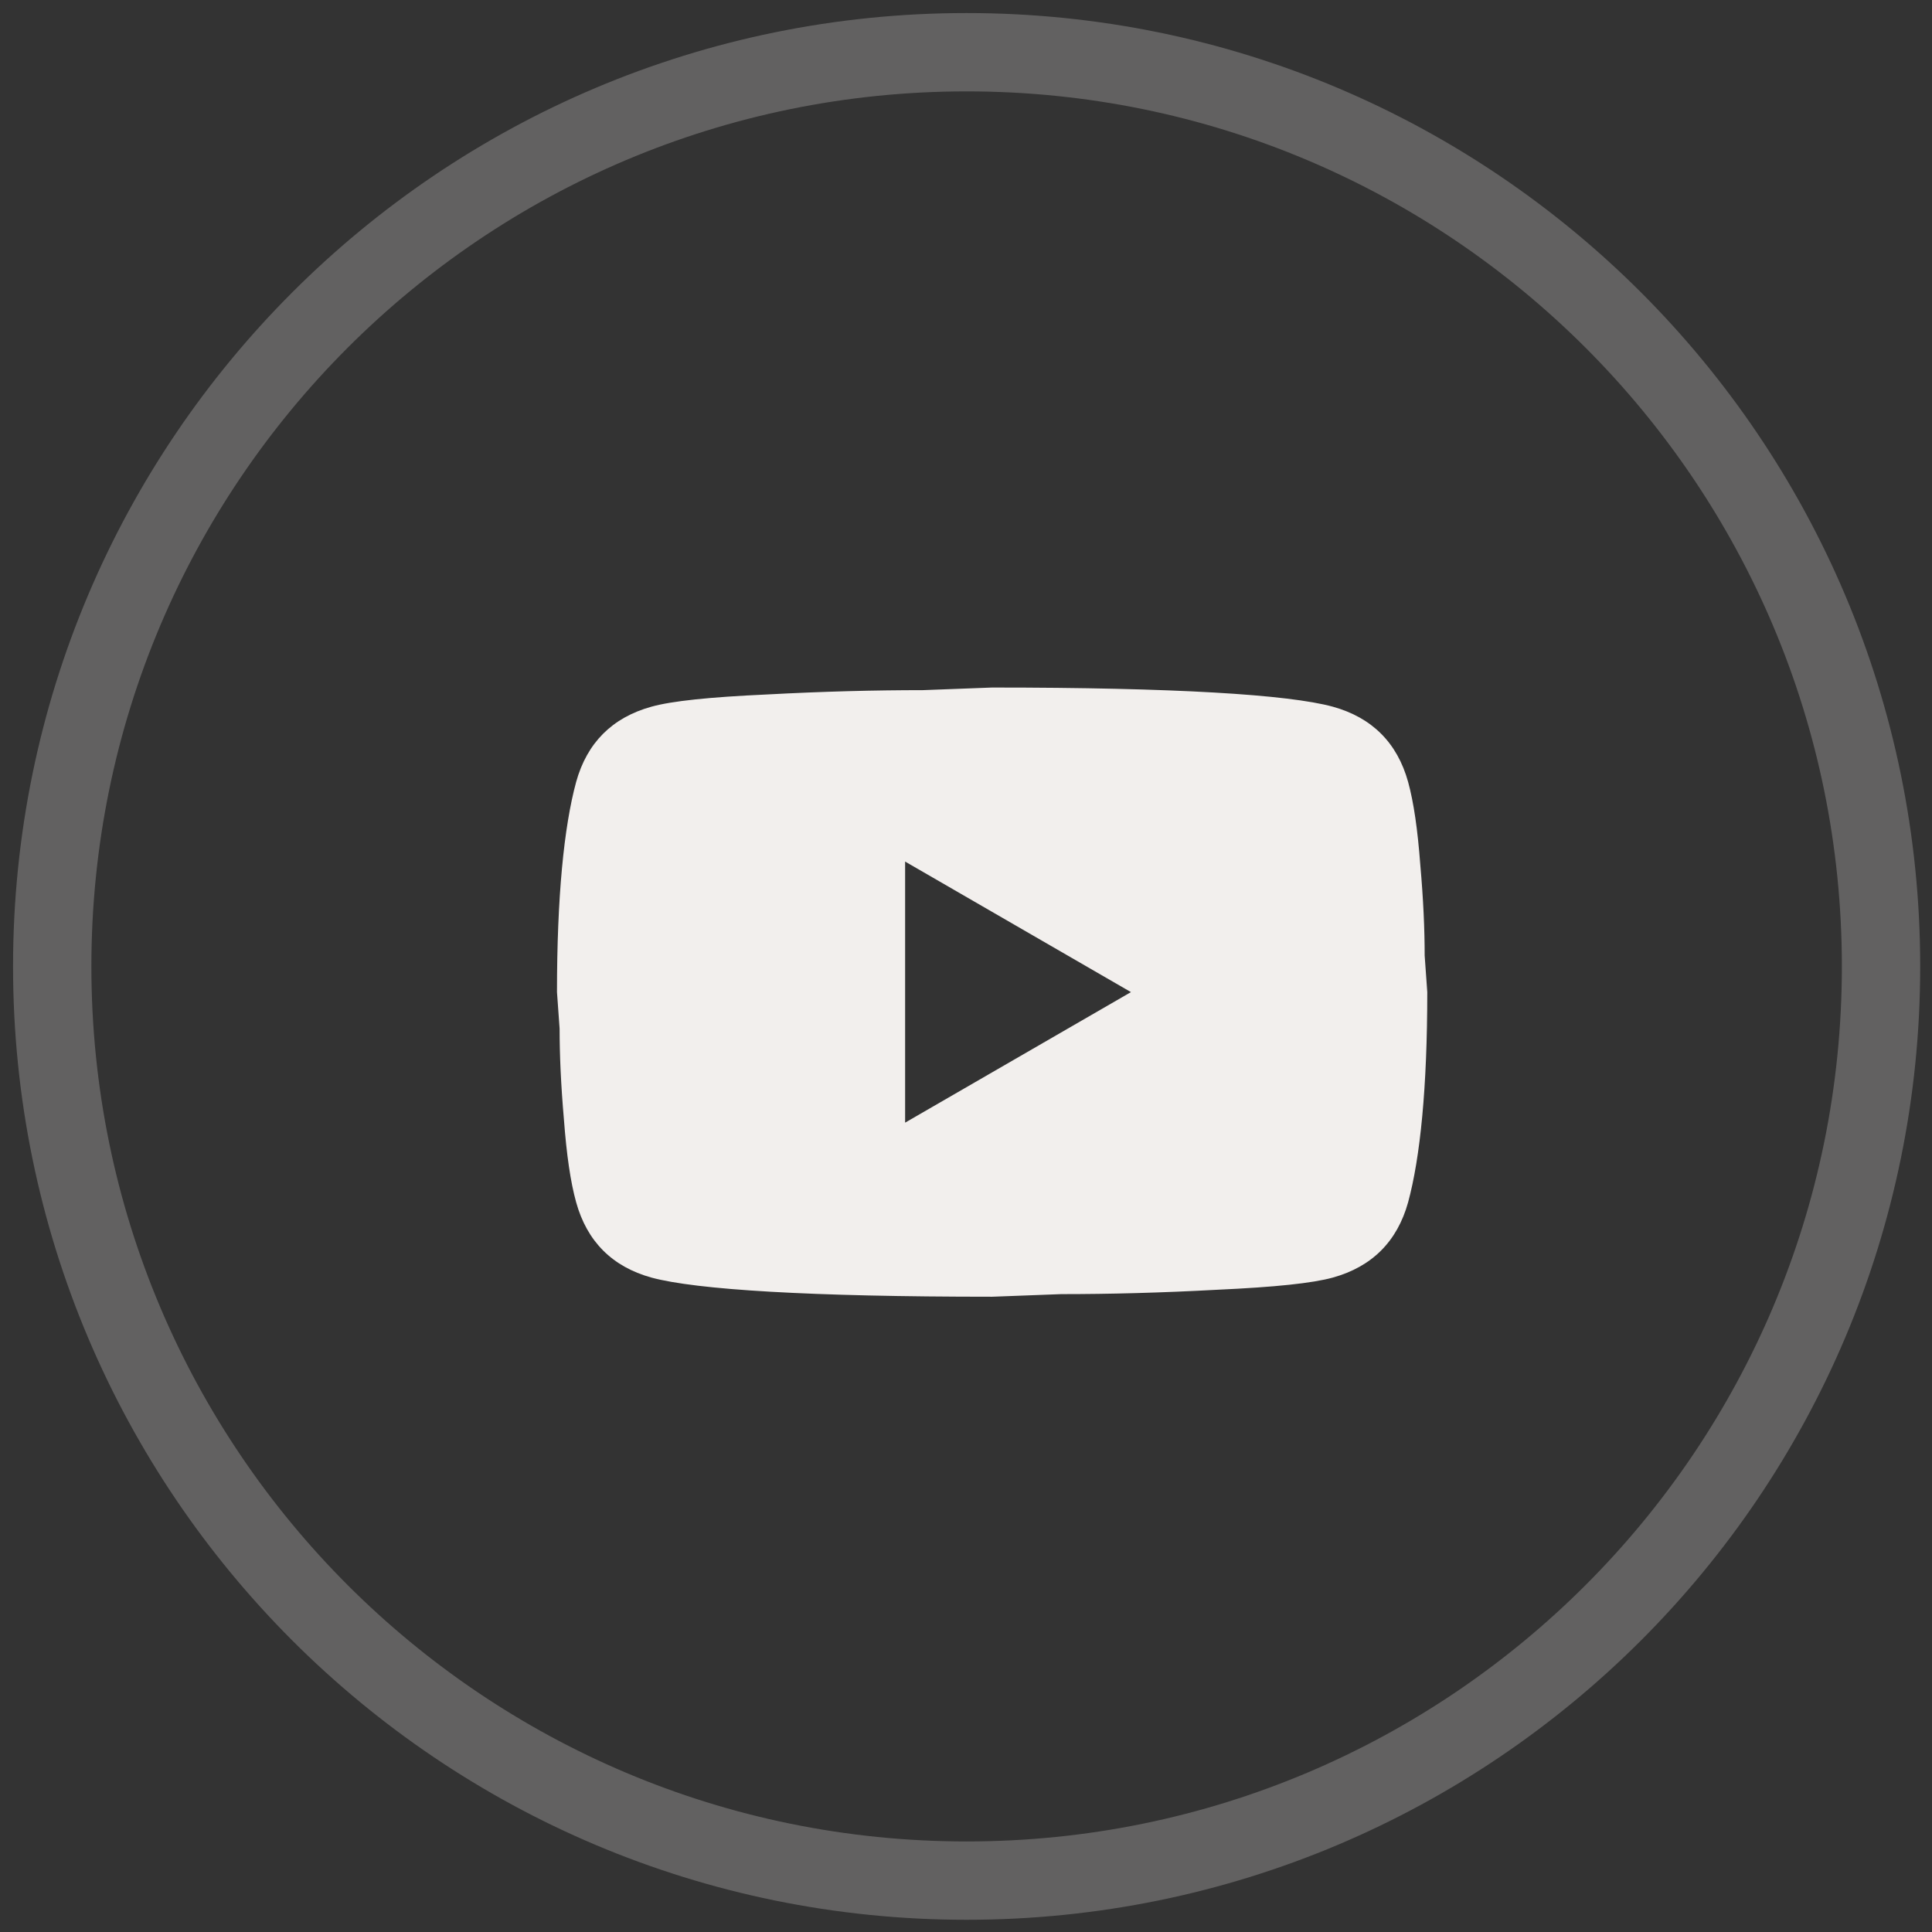 <?xml version="1.0" encoding="UTF-8"?>
<svg xmlns="http://www.w3.org/2000/svg" width="37" height="37" viewBox="0 0 37 37" fill="none">
  <rect x="0" y="0" width="37" height="37" fill="#333333" stroke="none"/>
  <path opacity="0.25" fill-rule="evenodd" clip-rule="evenodd" d="M18.512 36.016C28.184 36.016 36.024 28.177 36.024 18.508C36.024 8.839 28.184 1 18.512 1C8.84 1 1 8.839 1 18.508C1 28.177 8.84 36.016 18.512 36.016Z" stroke="#F2EFED" stroke-width="1.5"></path>
  <path d="M17.334 21.5L21.659 19L17.334 16.5V21.5ZM26.967 14.975C27.075 15.367 27.15 15.892 27.2 16.559C27.259 17.225 27.284 17.8 27.284 18.3L27.334 19C27.334 20.825 27.2 22.167 26.967 23.025C26.759 23.775 26.275 24.259 25.525 24.467C25.134 24.575 24.417 24.65 23.317 24.7C22.234 24.759 21.242 24.784 20.325 24.784L19 24.834C15.509 24.834 13.334 24.7 12.475 24.467C11.725 24.259 11.242 23.775 11.034 23.025C10.925 22.634 10.85 22.109 10.8 21.442C10.742 20.775 10.717 20.2 10.717 19.7L10.667 19C10.667 17.175 10.8 15.834 11.034 14.975C11.242 14.225 11.725 13.742 12.475 13.534C12.867 13.425 13.584 13.35 14.684 13.3C15.767 13.242 16.759 13.217 17.675 13.217L19 13.167C22.492 13.167 24.667 13.3 25.525 13.534C26.275 13.742 26.759 14.225 26.967 14.975Z" fill="#F2EFED"></path>
</svg>
